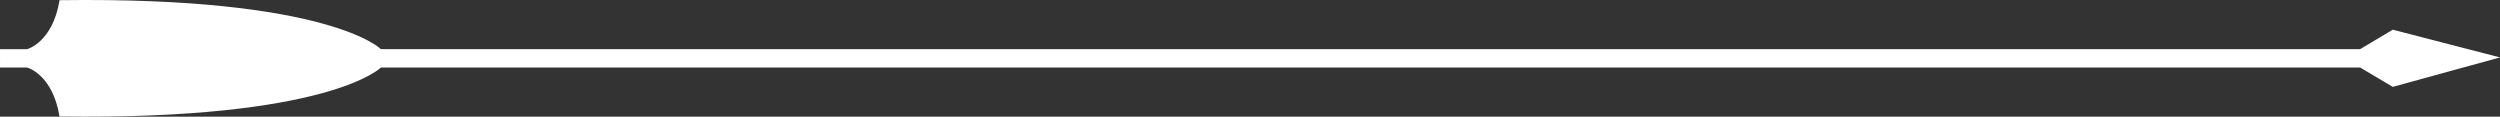 <?xml version="1.0" encoding="UTF-8"?> <svg xmlns="http://www.w3.org/2000/svg" width="150" height="7" viewBox="0 0 150 7" fill="none"><rect x="0" y="0" width="150" height="7" fill="#333333" stroke="none"/> <path d="M22.853 4.052L141.609 4.051L143.567 5.212L150 3.445L143.567 1.782L141.61 2.948L22.854 2.948C22.854 2.948 19.773 -0.211 3.573 0.011C3.156 2.556 1.625 2.95 1.625 2.95L0 2.952L0.001 4.053L1.626 4.051C1.626 4.051 3.155 4.443 3.571 6.989C19.773 7.207 22.853 4.052 22.853 4.052Z" fill="white"></path> </svg> 